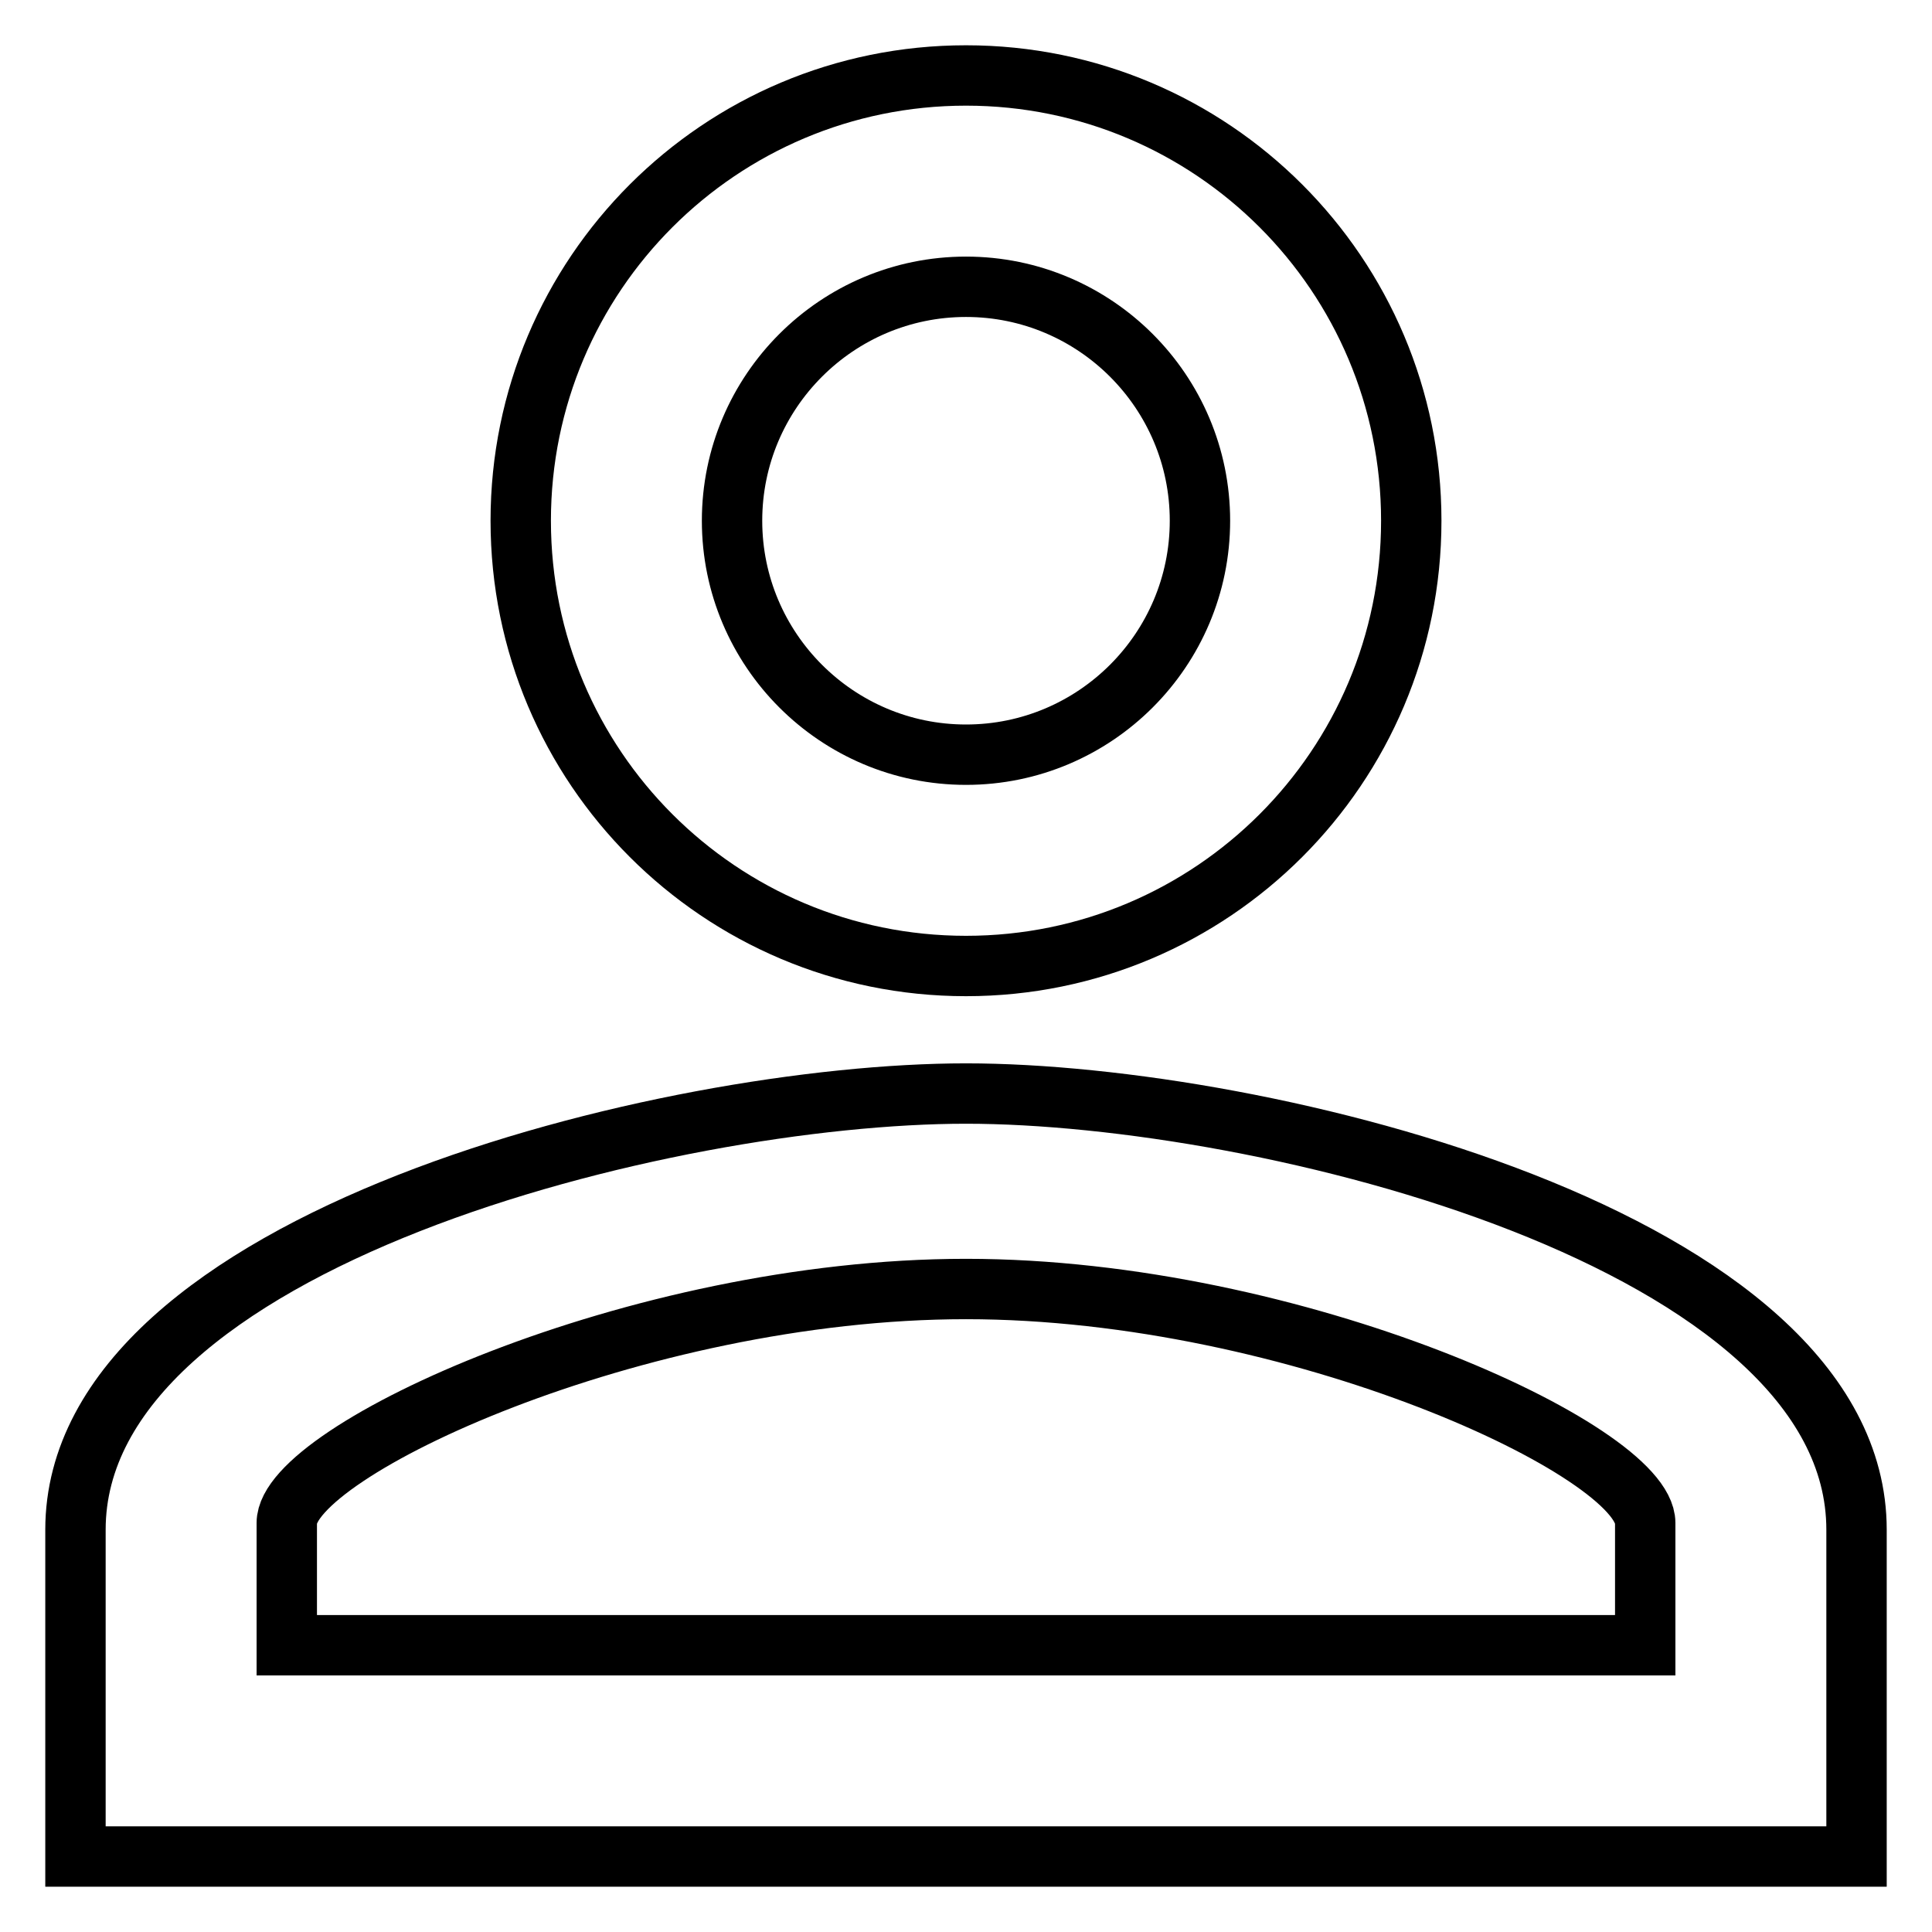 <?xml version="1.0" encoding="utf-8"?>
<!-- Svg Vector Icons : http://www.onlinewebfonts.com/icon -->
<!DOCTYPE svg PUBLIC "-//W3C//DTD SVG 1.1//EN" "http://www.w3.org/Graphics/SVG/1.1/DTD/svg11.dtd">
<svg version="1.1" xmlns="http://www.w3.org/2000/svg" xmlns:xlink="http://www.w3.org/1999/xlink" x="0px" y="0px" viewBox="0 0 256 256" enable-background="new 0 0 256 256" xml:space="preserve">
<g> <path stroke-width="8" fill-opacity="0" stroke="#000000"  d="M128,38c17.1,0,31,13.9,31,31c0,17.1-13.9,31-31,31c0,0,0,0,0,0c-17.1,0-31-13.9-31-31S110.9,38,128,38z  M128,170.8c43.8,0,90,21.5,90,31V218H38v-16.2C38,192.3,84.2,170.8,128,170.8L128,170.8z M128,10c-32.6,0-59,26.4-59,59 c0,0,0,0,0,0c0,32.6,26.4,59,59,59c32.6,0,59-26.4,59-59S160.6,10,128,10z M128,144.9c-39.4,0-118,19.4-118,57.8V246h236v-43.3 C246,164.2,167.4,144.9,128,144.9z"/></g>
</svg>